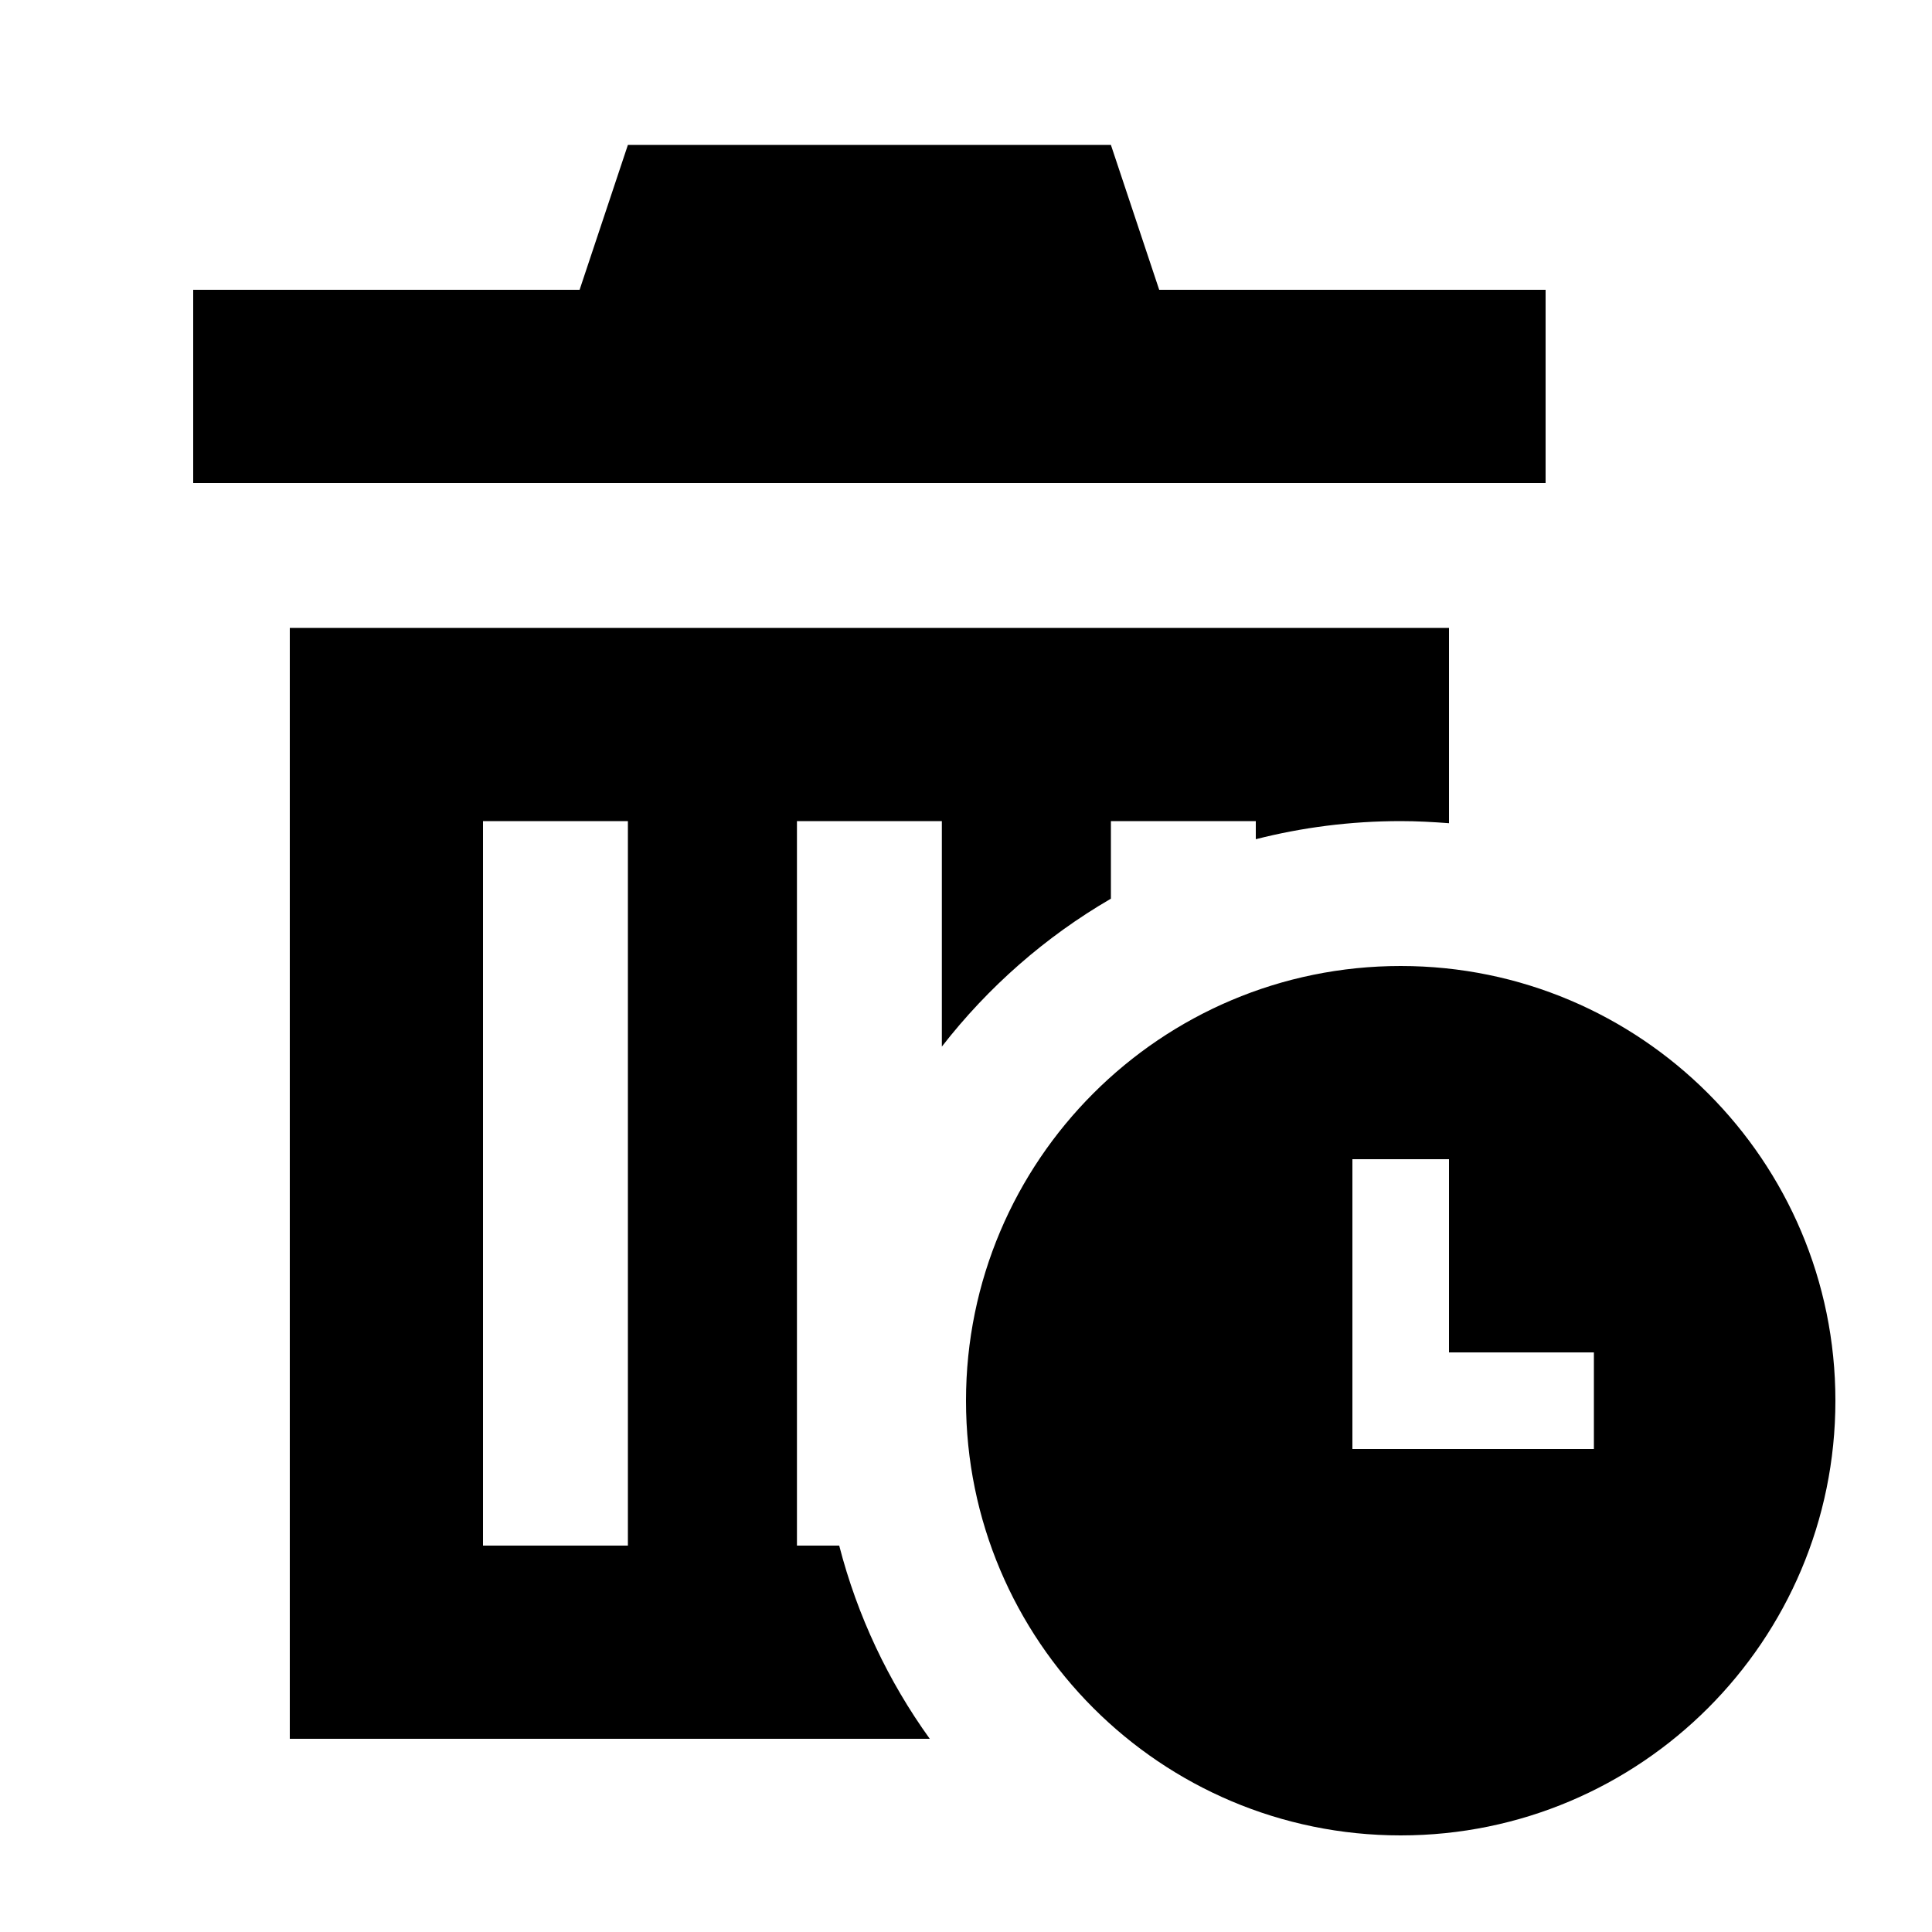 <svg xmlns="http://www.w3.org/2000/svg" viewBox="0 0 640 640"><!--! Font Awesome Pro 7.1.0 by @fontawesome - https://fontawesome.com License - https://fontawesome.com/license (Commercial License) Copyright 2025 Fonticons, Inc. --><path fill="currentColor" d="M208 48L368 48L384 96L512 96L512 160L64 160L64 96L192 96L208 48zM96 208L480 208L480 272.7C474.7 272.3 469.4 272 464 272C447.4 272 431.3 274.1 416 278L416 272L368 272L368 297.7C346.3 310.3 327.3 327 312 346.7L312 272L264 272L264 512L278 512C284 535.3 294.3 557 308 576L96 576L96 208zM208 272L160 272L160 512L208 512L208 272zM320 464C320 384.5 384.5 320 464 320C543.5 320 608 384.5 608 464C608 543.5 543.5 608 464 608C384.5 608 320 543.5 320 464zM480 384L448 384L448 480L528 480L528 448L480 448L480 384z"/></svg>